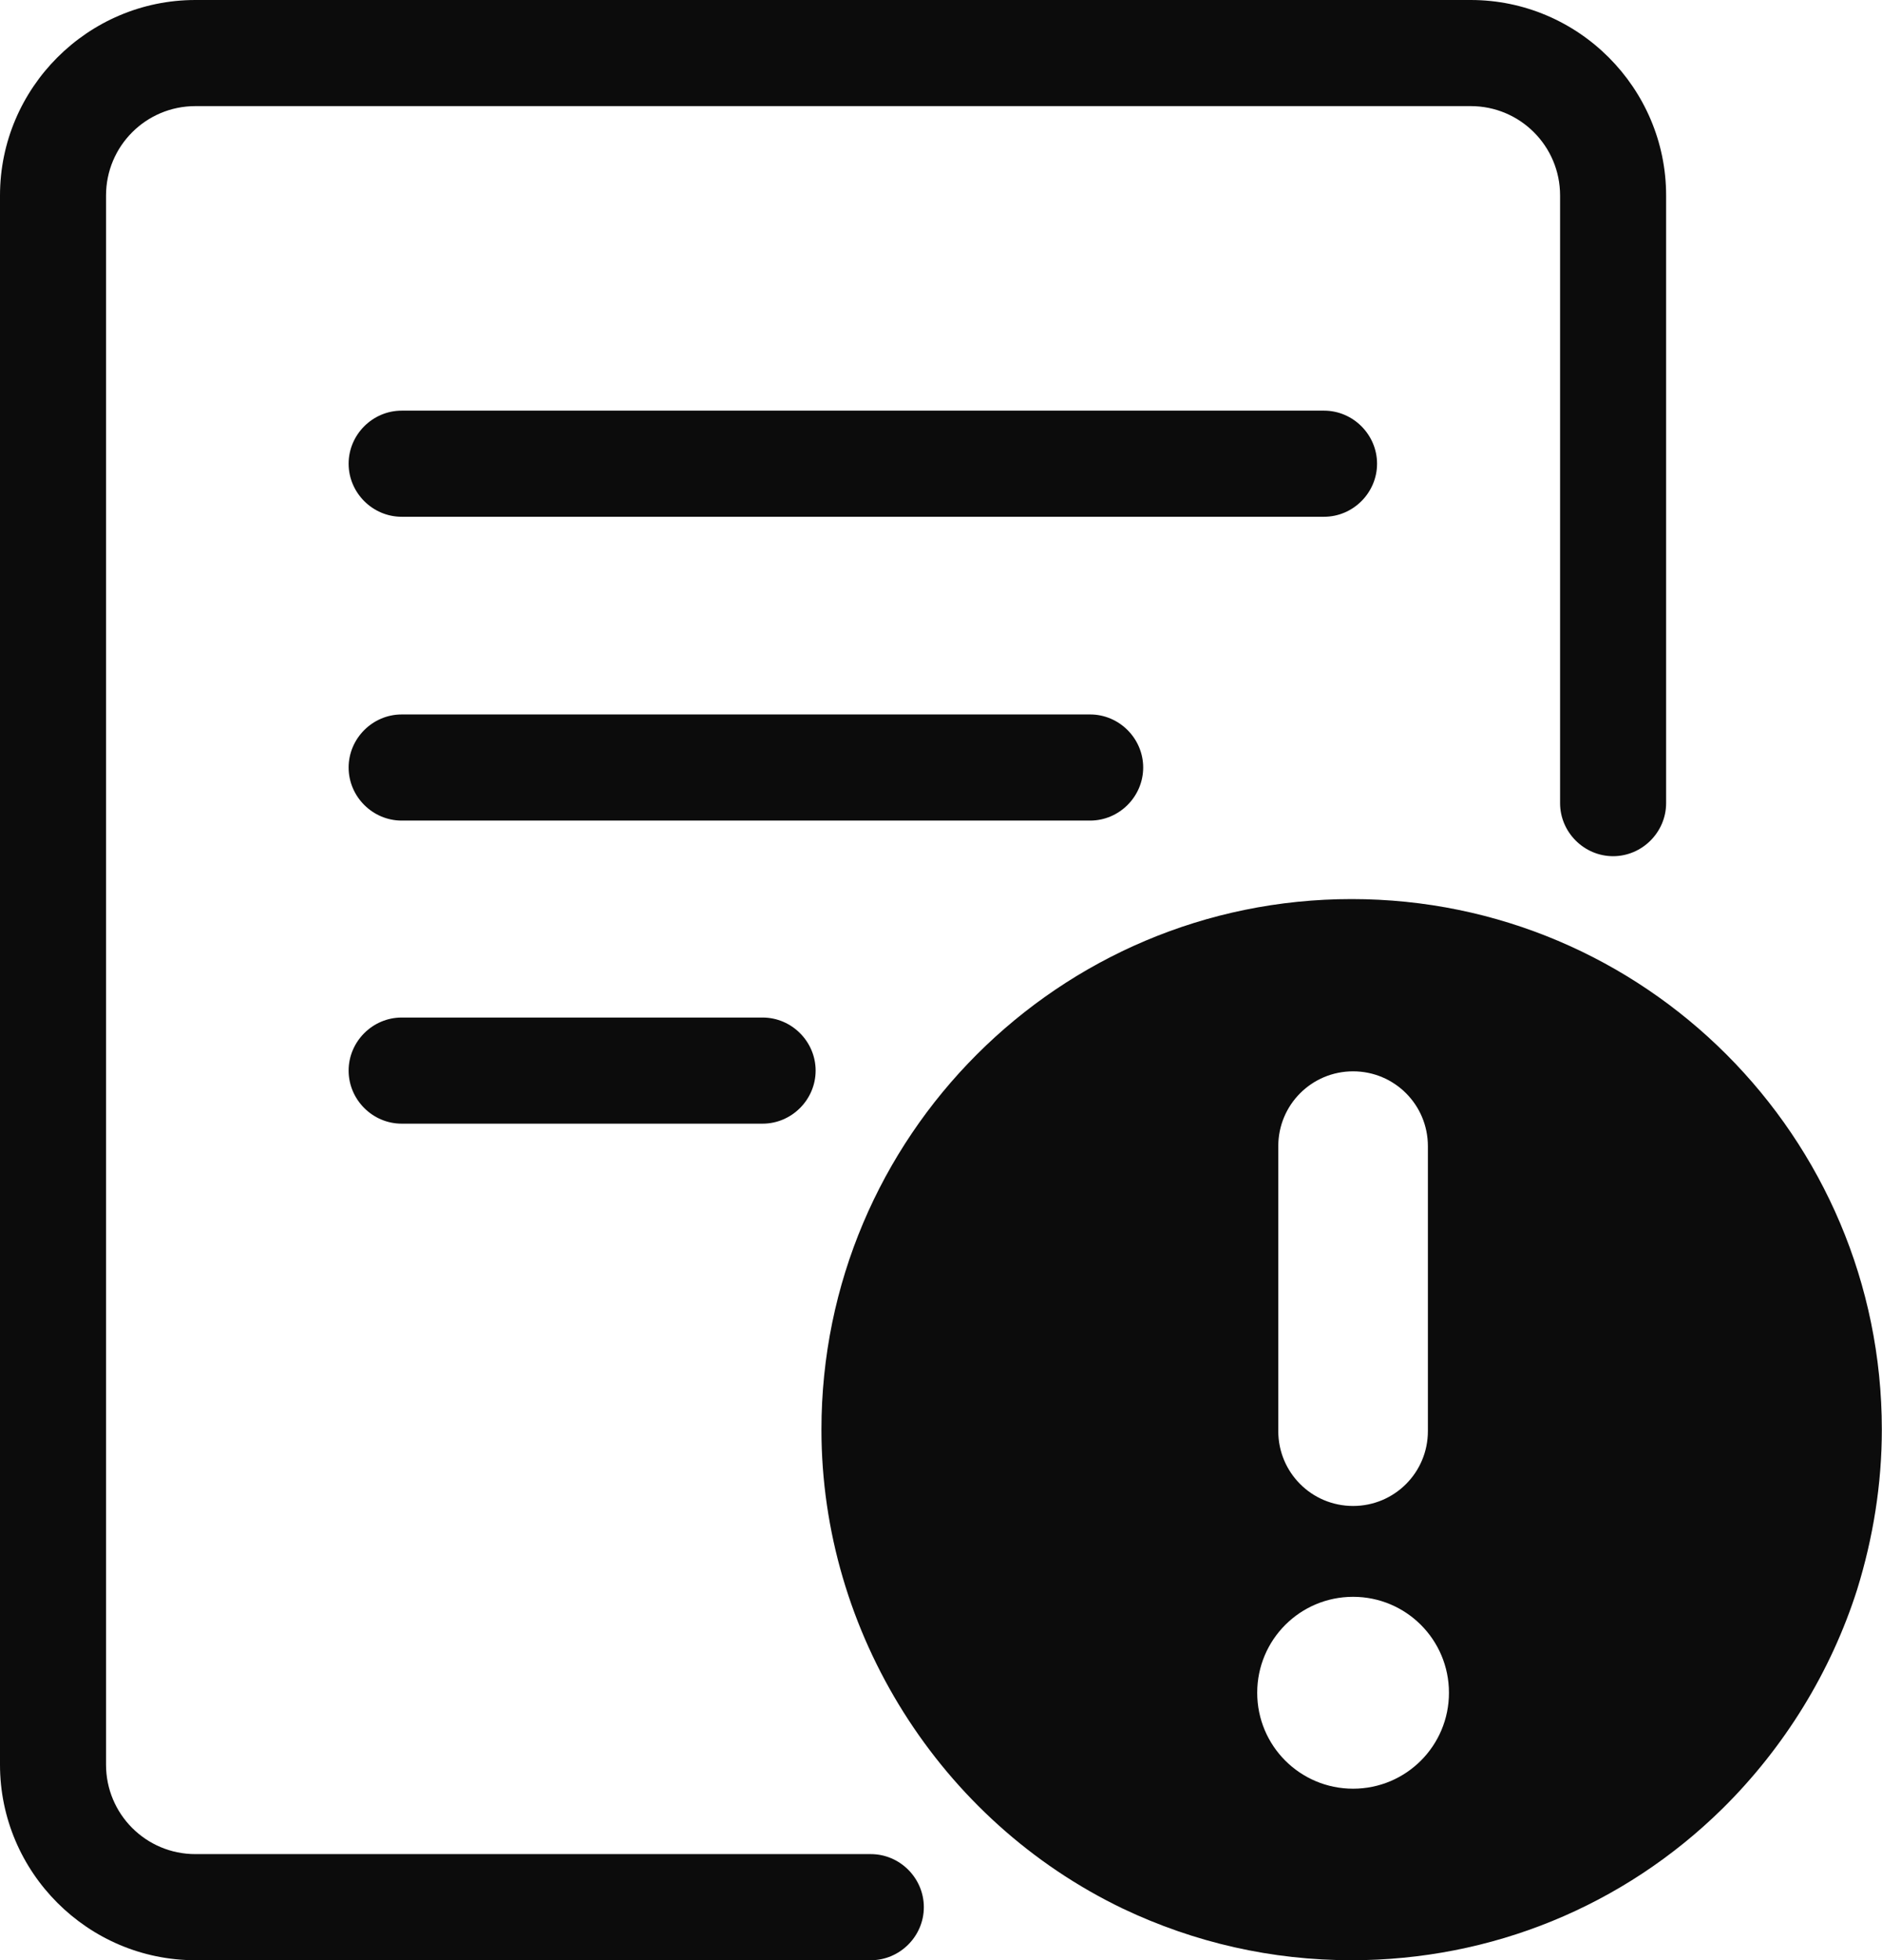 <svg width="391" height="407" viewBox="0 0 391 407" fill="none" xmlns="http://www.w3.org/2000/svg">
<path d="M180.921 384.967H40.59C30.33 384.967 22.03 376.667 22.03 366.406V40.594C22.03 30.333 30.33 22.033 40.59 22.033H305.559C315.82 22.033 324.119 30.333 324.119 40.594V166.754C324.119 172.79 329.098 177.77 335.134 177.77C341.17 177.77 346.149 172.79 346.149 166.754V40.594C346.149 18.26 327.891 0 305.559 0H40.59C18.258 0 0 18.26 0 40.594V366.406C0 388.74 18.258 407 40.59 407H180.921C186.957 407 191.936 402.02 191.936 395.984C191.936 389.947 186.957 384.967 180.921 384.967Z" fill="#0C0C0C"/>
<path d="M286.094 96.28C286.094 90.243 281.114 85.263 275.079 85.263H83.444C77.408 85.263 72.429 90.243 72.429 96.28C72.429 102.316 77.408 107.296 83.444 107.296H275.079C281.114 107.296 286.094 102.316 286.094 96.28Z" fill="#0C0C0C"/>
<path d="M237.506 159.359C237.506 153.323 232.527 148.343 226.491 148.343H83.444C77.408 148.343 72.429 153.323 72.429 159.359C72.429 165.396 77.408 170.376 83.444 170.376H226.491C232.527 170.376 237.506 165.396 237.506 159.359Z" fill="#0C0C0C"/>
<path d="M83.444 211.272C77.408 211.272 72.429 216.252 72.429 222.288C72.429 228.325 77.408 233.305 83.444 233.305H158.438C164.474 233.305 169.453 228.325 169.453 222.288C169.453 216.252 164.474 211.272 158.438 211.272H83.444Z" fill="#0C0C0C"/>
<path d="M280.813 186.674C220.003 186.674 170.66 236.021 170.66 296.837C170.66 338.94 195.256 378.026 233.281 396.286C248.22 403.378 264.214 407 280.813 407C309.784 407 337.247 395.833 357.919 375.46C370.745 362.784 380.402 347.089 385.834 330.037C389.154 319.322 390.965 308.155 390.965 296.837C390.965 236.021 341.623 186.674 280.813 186.674ZM265.572 237.983C265.572 229.381 272.513 222.439 281.114 222.439C289.715 222.439 296.656 229.381 296.656 237.983V297.139C296.656 305.741 289.715 312.682 281.114 312.682C272.513 312.682 265.572 305.741 265.572 297.139V237.983ZM281.114 371.386C270.099 371.386 261.196 362.482 261.196 351.466C261.196 340.449 270.099 331.546 281.114 331.546C292.129 331.546 301.032 340.449 301.032 351.466C301.032 362.482 292.129 371.386 281.114 371.386Z" fill="#0C0C0C"/>
</svg>
